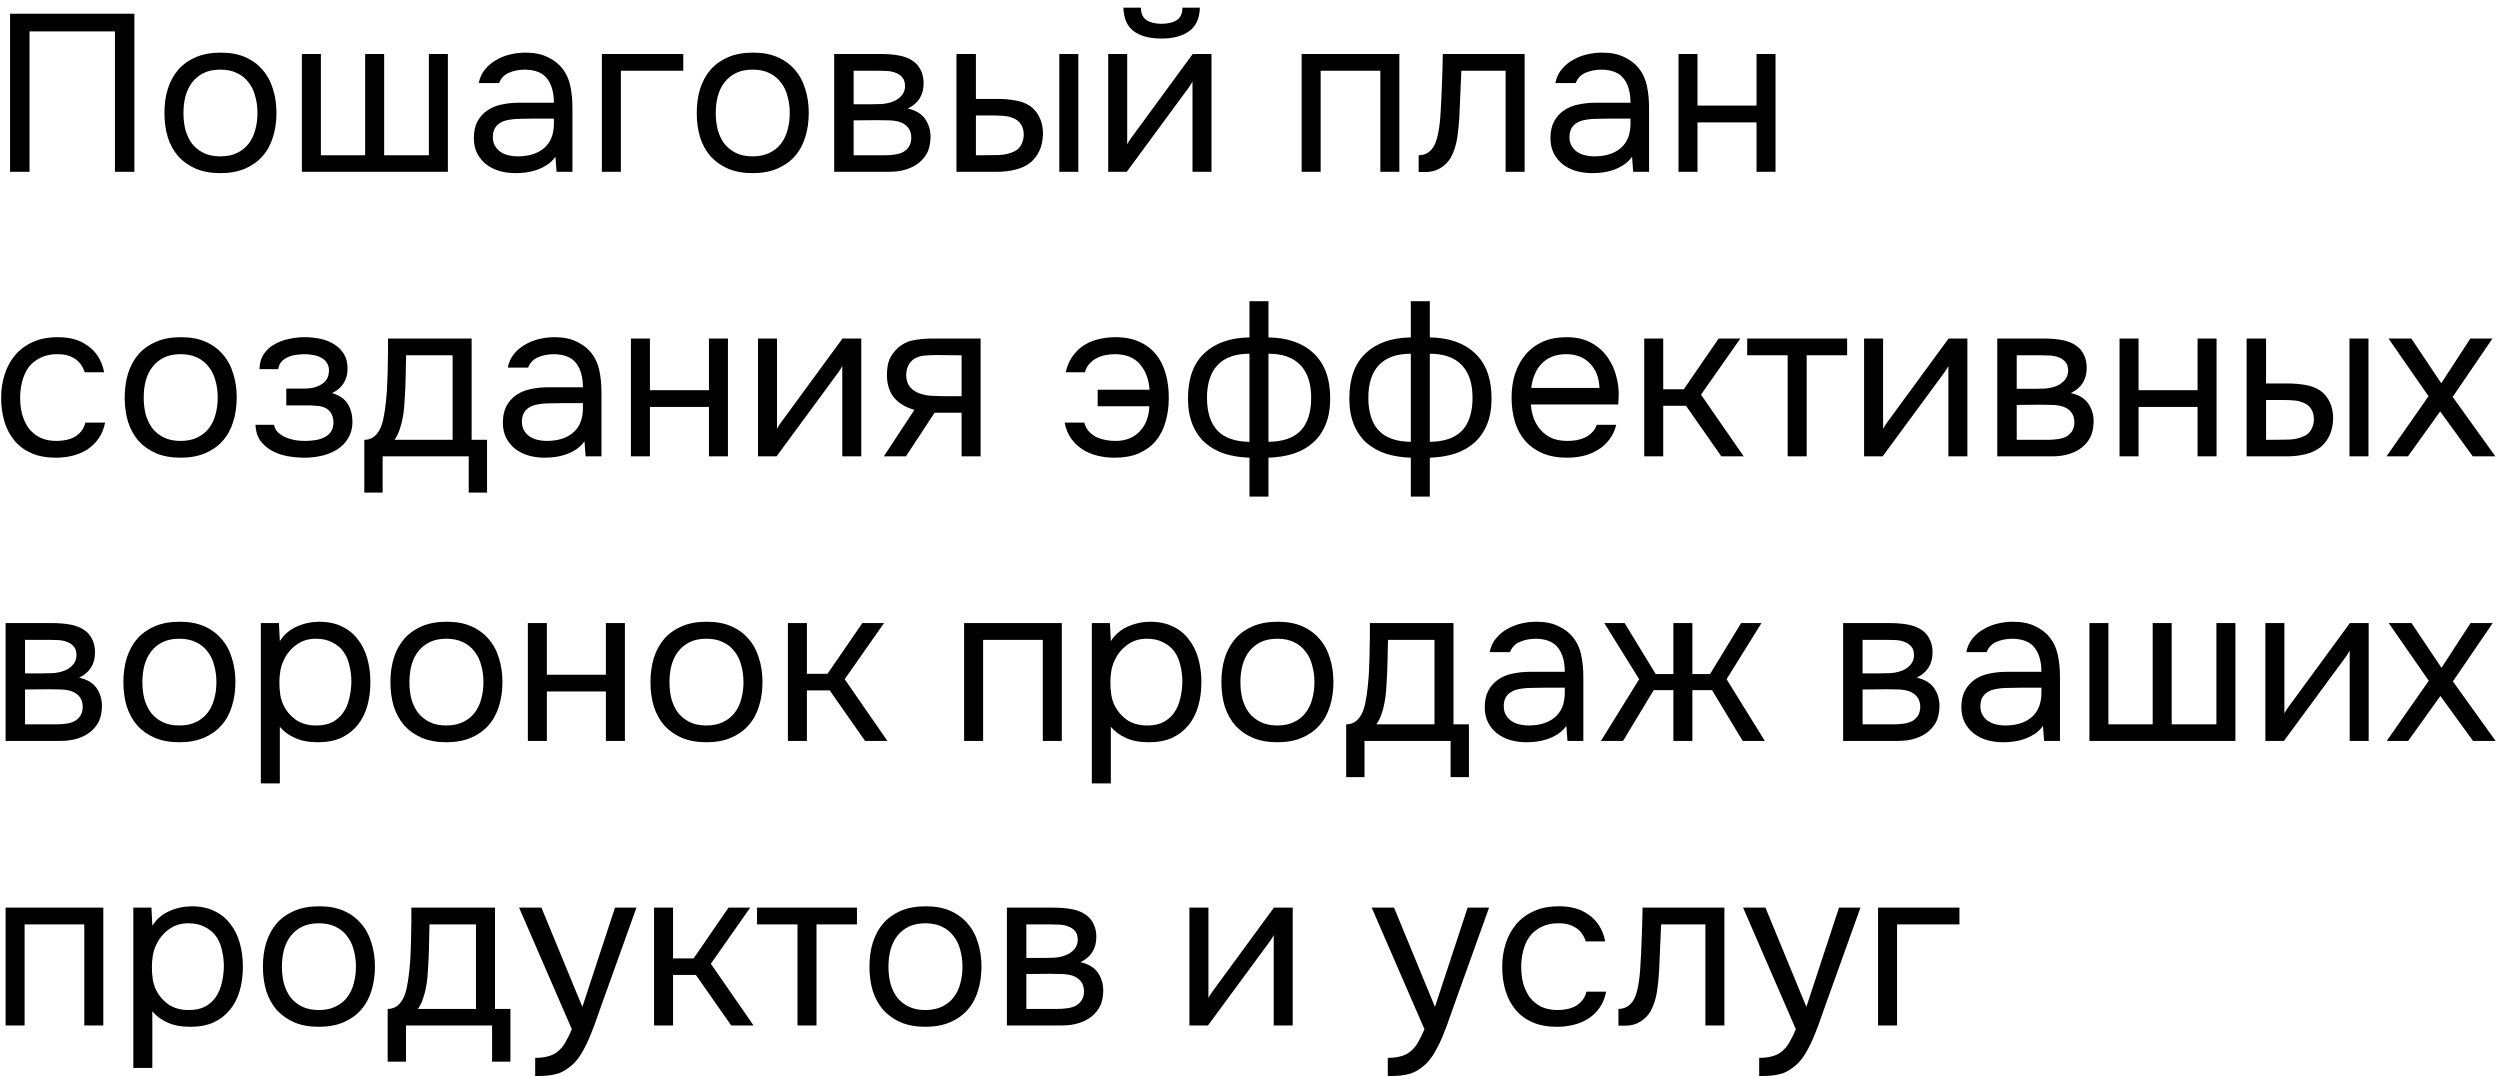 <?xml version="1.0" encoding="UTF-8"?> <svg xmlns="http://www.w3.org/2000/svg" width="246" height="106" viewBox="0 0 246 106" fill="none"><path d="M13.223 16.905H11.309V3.089H2.905V16.905H0.991V1.351H13.223V16.905ZM21.726 5.179C22.649 5.179 23.449 5.325 24.123 5.619C24.798 5.912 25.363 6.323 25.817 6.851C26.287 7.379 26.631 8.009 26.852 8.743C27.086 9.461 27.203 10.254 27.203 11.119C27.203 11.984 27.086 12.784 26.852 13.517C26.631 14.236 26.287 14.859 25.817 15.387C25.363 15.9 24.791 16.303 24.102 16.597C23.412 16.89 22.605 17.037 21.681 17.037C20.758 17.037 19.951 16.89 19.262 16.597C18.587 16.303 18.015 15.9 17.546 15.387C17.091 14.859 16.746 14.236 16.512 13.517C16.291 12.784 16.181 11.984 16.181 11.119C16.181 10.254 16.291 9.461 16.512 8.743C16.746 8.009 17.091 7.379 17.546 6.851C18.015 6.323 18.594 5.912 19.284 5.619C19.973 5.325 20.787 5.179 21.726 5.179ZM21.681 15.387C22.312 15.387 22.855 15.277 23.309 15.057C23.779 14.837 24.16 14.536 24.453 14.155C24.762 13.759 24.982 13.304 25.113 12.791C25.26 12.277 25.334 11.72 25.334 11.119C25.334 10.532 25.26 9.982 25.113 9.469C24.982 8.941 24.762 8.486 24.453 8.105C24.16 7.709 23.779 7.401 23.309 7.181C22.855 6.961 22.312 6.851 21.681 6.851C21.051 6.851 20.508 6.961 20.053 7.181C19.599 7.401 19.218 7.709 18.91 8.105C18.616 8.486 18.396 8.941 18.25 9.469C18.117 9.982 18.052 10.532 18.052 11.119C18.052 11.72 18.117 12.277 18.25 12.791C18.396 13.304 18.616 13.759 18.91 14.155C19.218 14.536 19.599 14.837 20.053 15.057C20.508 15.277 21.051 15.387 21.681 15.387ZM29.705 5.311H31.575V15.277H35.931V5.311H37.801V15.277H42.201V5.311H44.071V16.905H29.705V5.311ZM54.656 15.431C54.407 15.768 54.12 16.04 53.798 16.245C53.475 16.45 53.138 16.611 52.786 16.729C52.449 16.846 52.104 16.927 51.752 16.971C51.414 17.015 51.077 17.037 50.74 17.037C50.197 17.037 49.684 16.971 49.2 16.839C48.716 16.707 48.276 16.494 47.88 16.201C47.498 15.908 47.191 15.541 46.956 15.101C46.736 14.661 46.626 14.162 46.626 13.605C46.626 12.945 46.743 12.395 46.978 11.955C47.227 11.5 47.557 11.133 47.968 10.855C48.379 10.576 48.848 10.386 49.376 10.283C49.919 10.165 50.49 10.107 51.092 10.107H54.502C54.502 9.124 54.289 8.347 53.864 7.775C53.438 7.188 52.72 6.88 51.708 6.851C51.092 6.851 50.549 6.953 50.08 7.159C49.611 7.364 49.288 7.701 49.112 8.171H47.11C47.212 7.643 47.418 7.195 47.726 6.829C48.034 6.447 48.401 6.139 48.826 5.905C49.251 5.655 49.713 5.472 50.212 5.355C50.711 5.237 51.209 5.179 51.708 5.179C52.573 5.179 53.299 5.325 53.886 5.619C54.487 5.897 54.971 6.271 55.338 6.741C55.705 7.195 55.961 7.753 56.108 8.413C56.255 9.073 56.328 9.813 56.328 10.635V16.905H54.766L54.656 15.431ZM52.456 11.669C52.104 11.669 51.693 11.676 51.224 11.691C50.769 11.691 50.329 11.735 49.904 11.823C49.478 11.911 49.134 12.094 48.87 12.373C48.62 12.652 48.496 13.018 48.496 13.473C48.496 13.81 48.562 14.096 48.694 14.331C48.826 14.566 49.002 14.764 49.222 14.925C49.456 15.086 49.721 15.204 50.014 15.277C50.307 15.35 50.608 15.387 50.916 15.387C52.016 15.387 52.881 15.123 53.512 14.595C54.157 14.052 54.487 13.268 54.502 12.241V11.669H52.456ZM59.225 16.905V5.311H67.233V6.961H61.095V16.905H59.225ZM74.104 5.179C75.028 5.179 75.828 5.325 76.502 5.619C77.177 5.912 77.742 6.323 78.196 6.851C78.666 7.379 79.01 8.009 79.23 8.743C79.465 9.461 79.582 10.254 79.582 11.119C79.582 11.984 79.465 12.784 79.23 13.517C79.01 14.236 78.666 14.859 78.196 15.387C77.742 15.9 77.17 16.303 76.48 16.597C75.791 16.89 74.984 17.037 74.06 17.037C73.136 17.037 72.33 16.89 71.64 16.597C70.966 16.303 70.394 15.9 69.924 15.387C69.47 14.859 69.125 14.236 68.89 13.517C68.67 12.784 68.56 11.984 68.56 11.119C68.56 10.254 68.67 9.461 68.89 8.743C69.125 8.009 69.47 7.379 69.924 6.851C70.394 6.323 70.973 5.912 71.662 5.619C72.352 5.325 73.166 5.179 74.104 5.179ZM74.06 15.387C74.691 15.387 75.234 15.277 75.688 15.057C76.158 14.837 76.539 14.536 76.832 14.155C77.14 13.759 77.36 13.304 77.492 12.791C77.639 12.277 77.712 11.72 77.712 11.119C77.712 10.532 77.639 9.982 77.492 9.469C77.36 8.941 77.14 8.486 76.832 8.105C76.539 7.709 76.158 7.401 75.688 7.181C75.234 6.961 74.691 6.851 74.06 6.851C73.43 6.851 72.887 6.961 72.432 7.181C71.978 7.401 71.596 7.709 71.288 8.105C70.995 8.486 70.775 8.941 70.628 9.469C70.496 9.982 70.43 10.532 70.43 11.119C70.43 11.72 70.496 12.277 70.628 12.791C70.775 13.304 70.995 13.759 71.288 14.155C71.596 14.536 71.978 14.837 72.432 15.057C72.887 15.277 73.43 15.387 74.06 15.387ZM82.084 5.311H86.572C87.32 5.311 87.958 5.362 88.486 5.465C89.029 5.567 89.484 5.751 89.85 6.015C90.173 6.235 90.422 6.528 90.598 6.895C90.789 7.261 90.884 7.694 90.884 8.193C90.884 9.351 90.364 10.18 89.322 10.679C90.114 10.855 90.686 11.2 91.038 11.713C91.39 12.226 91.566 12.813 91.566 13.473C91.552 14.089 91.449 14.595 91.258 14.991C91.068 15.372 90.796 15.71 90.444 16.003C90.107 16.282 89.689 16.502 89.19 16.663C88.692 16.824 88.127 16.905 87.496 16.905H82.084V5.311ZM83.998 6.961V10.261H85.604C85.971 10.261 86.345 10.254 86.726 10.239C87.108 10.21 87.445 10.143 87.738 10.041C88.105 9.923 88.413 9.733 88.662 9.469C88.912 9.205 89.044 8.889 89.058 8.523C89.058 8.097 88.963 7.789 88.772 7.599C88.596 7.393 88.376 7.247 88.112 7.159C87.848 7.056 87.562 6.997 87.254 6.983C86.946 6.968 86.66 6.961 86.396 6.961H83.998ZM83.998 15.277H87.056C87.394 15.277 87.716 15.255 88.024 15.211C88.347 15.167 88.626 15.086 88.86 14.969C89.095 14.837 89.286 14.661 89.432 14.441C89.579 14.221 89.66 13.942 89.674 13.605C89.674 13.165 89.572 12.82 89.366 12.571C89.161 12.307 88.882 12.116 88.53 11.999C88.237 11.911 87.907 11.86 87.54 11.845C87.174 11.83 86.792 11.823 86.396 11.823L83.998 11.845V15.277ZM94.116 5.311H96.03V9.733H98.12C98.78 9.733 99.381 9.784 99.924 9.887C100.481 9.975 100.972 10.165 101.398 10.459C101.794 10.752 102.094 11.126 102.3 11.581C102.52 12.021 102.63 12.571 102.63 13.231C102.6 13.891 102.476 14.441 102.256 14.881C102.05 15.306 101.779 15.665 101.442 15.959C101.031 16.296 100.532 16.538 99.946 16.685C99.359 16.831 98.758 16.905 98.142 16.905H94.116V5.311ZM104.236 16.905V5.311H106.106V16.905H104.236ZM96.646 15.277C97.203 15.277 97.76 15.27 98.318 15.255C98.89 15.226 99.381 15.108 99.792 14.903C100.07 14.786 100.29 14.588 100.452 14.309C100.628 14.015 100.723 13.678 100.738 13.297C100.738 12.842 100.642 12.483 100.452 12.219C100.276 11.955 100.041 11.764 99.748 11.647C99.469 11.515 99.154 11.434 98.802 11.405C98.45 11.376 98.105 11.361 97.768 11.361H96.03V15.277H96.646ZM114.305 2.341C114.921 2.341 115.413 2.223 115.779 1.989C116.161 1.754 116.351 1.343 116.351 0.757H118.067C118.038 1.813 117.686 2.583 117.011 3.067C116.351 3.551 115.442 3.793 114.283 3.793C113.125 3.793 112.215 3.551 111.555 3.067C110.91 2.583 110.573 1.813 110.543 0.757H112.259C112.274 1.343 112.465 1.754 112.831 1.989C113.198 2.223 113.689 2.341 114.305 2.341ZM110.873 16.905H109.047V5.311H110.917V14.199C111.02 13.993 111.159 13.774 111.335 13.539C111.511 13.29 111.651 13.099 111.753 12.967L117.363 5.311H119.211V16.905H117.341V8.017C117.224 8.237 117.092 8.449 116.945 8.655C116.813 8.845 116.689 9.014 116.571 9.161L110.873 16.905ZM128.082 16.905V5.311H137.696V16.905H135.826V6.961H129.952V16.905H128.082ZM141.729 11.471C141.802 10.415 141.853 9.388 141.883 8.391C141.927 7.393 141.956 6.367 141.971 5.311H150.023V16.905H148.153V6.961H143.797L143.599 11.515C143.569 12.101 143.503 12.761 143.401 13.495C143.298 14.228 143.085 14.896 142.763 15.497C142.513 15.922 142.176 16.267 141.751 16.531C141.325 16.795 140.834 16.927 140.277 16.927H139.595V15.277C140.181 15.277 140.651 15.027 141.003 14.529C141.208 14.236 141.369 13.81 141.487 13.253C141.604 12.695 141.685 12.101 141.729 11.471ZM160.595 15.431C160.346 15.768 160.06 16.04 159.737 16.245C159.415 16.45 159.077 16.611 158.725 16.729C158.388 16.846 158.043 16.927 157.691 16.971C157.354 17.015 157.017 17.037 156.679 17.037C156.137 17.037 155.623 16.971 155.139 16.839C154.655 16.707 154.215 16.494 153.819 16.201C153.438 15.908 153.13 15.541 152.895 15.101C152.675 14.661 152.565 14.162 152.565 13.605C152.565 12.945 152.683 12.395 152.917 11.955C153.167 11.5 153.497 11.133 153.907 10.855C154.318 10.576 154.787 10.386 155.315 10.283C155.858 10.165 156.43 10.107 157.031 10.107H160.441C160.441 9.124 160.229 8.347 159.803 7.775C159.378 7.188 158.659 6.88 157.647 6.851C157.031 6.851 156.489 6.953 156.019 7.159C155.55 7.364 155.227 7.701 155.051 8.171H153.049C153.152 7.643 153.357 7.195 153.665 6.829C153.973 6.447 154.34 6.139 154.765 5.905C155.191 5.655 155.653 5.472 156.151 5.355C156.65 5.237 157.149 5.179 157.647 5.179C158.513 5.179 159.239 5.325 159.825 5.619C160.427 5.897 160.911 6.271 161.277 6.741C161.644 7.195 161.901 7.753 162.047 8.413C162.194 9.073 162.267 9.813 162.267 10.635V16.905H160.705L160.595 15.431ZM158.395 11.669C158.043 11.669 157.633 11.676 157.163 11.691C156.709 11.691 156.269 11.735 155.843 11.823C155.418 11.911 155.073 12.094 154.809 12.373C154.56 12.652 154.435 13.018 154.435 13.473C154.435 13.81 154.501 14.096 154.633 14.331C154.765 14.566 154.941 14.764 155.161 14.925C155.396 15.086 155.66 15.204 155.953 15.277C156.247 15.35 156.547 15.387 156.855 15.387C157.955 15.387 158.821 15.123 159.451 14.595C160.097 14.052 160.427 13.268 160.441 12.241V11.669H158.395ZM165.164 16.905V5.311H167.034V10.393H172.842V5.311H174.712V16.905H172.842V12.043H167.034V16.905H165.164ZM5.501 45.037C4.577 45.037 3.778 44.89 3.103 44.597C2.428 44.303 1.871 43.893 1.431 43.365C0.991 42.837 0.661 42.214 0.441 41.495C0.221 40.776 0.111 39.992 0.111 39.141C0.111 38.319 0.228 37.55 0.463 36.831C0.698 36.097 1.042 35.467 1.497 34.939C1.952 34.396 2.524 33.971 3.213 33.663C3.902 33.34 4.738 33.179 5.721 33.179C6.308 33.179 6.828 33.245 7.283 33.377C7.738 33.494 8.163 33.692 8.559 33.971C8.97 34.235 9.322 34.587 9.615 35.027C9.908 35.467 10.121 36.002 10.253 36.633H8.339C8.119 35.987 7.767 35.526 7.283 35.247C6.814 34.968 6.256 34.836 5.611 34.851C4.98 34.851 4.423 34.975 3.939 35.225C3.47 35.459 3.088 35.775 2.795 36.171C2.516 36.567 2.311 37.029 2.179 37.557C2.047 38.07 1.981 38.598 1.981 39.141C1.981 39.713 2.047 40.255 2.179 40.769C2.326 41.282 2.538 41.737 2.817 42.133C3.11 42.514 3.484 42.822 3.939 43.057C4.394 43.277 4.936 43.387 5.567 43.387C5.875 43.387 6.176 43.358 6.469 43.299C6.777 43.24 7.056 43.145 7.305 43.013C7.569 42.866 7.796 42.675 7.987 42.441C8.178 42.206 8.317 41.92 8.405 41.583H10.341C10.224 42.184 10.011 42.705 9.703 43.145C9.41 43.57 9.043 43.929 8.603 44.223C8.163 44.502 7.679 44.707 7.151 44.839C6.623 44.971 6.073 45.037 5.501 45.037ZM17.815 33.179C18.739 33.179 19.539 33.325 20.213 33.619C20.888 33.912 21.453 34.323 21.907 34.851C22.377 35.379 22.721 36.01 22.941 36.743C23.176 37.462 23.293 38.254 23.293 39.119C23.293 39.984 23.176 40.783 22.941 41.517C22.721 42.236 22.377 42.859 21.907 43.387C21.453 43.9 20.881 44.303 20.191 44.597C19.502 44.89 18.695 45.037 17.771 45.037C16.847 45.037 16.041 44.89 15.351 44.597C14.677 44.303 14.105 43.9 13.635 43.387C13.181 42.859 12.836 42.236 12.601 41.517C12.381 40.783 12.271 39.984 12.271 39.119C12.271 38.254 12.381 37.462 12.601 36.743C12.836 36.01 13.181 35.379 13.635 34.851C14.105 34.323 14.684 33.912 15.373 33.619C16.063 33.325 16.877 33.179 17.815 33.179ZM17.771 43.387C18.402 43.387 18.945 43.277 19.399 43.057C19.869 42.837 20.25 42.536 20.543 42.155C20.851 41.759 21.071 41.304 21.203 40.791C21.35 40.278 21.423 39.72 21.423 39.119C21.423 38.532 21.35 37.982 21.203 37.469C21.071 36.941 20.851 36.486 20.543 36.105C20.25 35.709 19.869 35.401 19.399 35.181C18.945 34.961 18.402 34.851 17.771 34.851C17.141 34.851 16.598 34.961 16.143 35.181C15.689 35.401 15.307 35.709 14.999 36.105C14.706 36.486 14.486 36.941 14.339 37.469C14.207 37.982 14.141 38.532 14.141 39.119C14.141 39.72 14.207 40.278 14.339 40.791C14.486 41.304 14.706 41.759 14.999 42.155C15.307 42.536 15.689 42.837 16.143 43.057C16.598 43.277 17.141 43.387 17.771 43.387ZM32.681 38.679C33.429 38.913 33.95 39.28 34.243 39.779C34.537 40.278 34.683 40.871 34.683 41.561C34.669 42.177 34.522 42.705 34.243 43.145C33.979 43.585 33.627 43.944 33.187 44.223C32.747 44.502 32.249 44.707 31.691 44.839C31.134 44.971 30.562 45.037 29.975 45.037C29.418 45.037 28.853 44.986 28.281 44.883C27.724 44.78 27.218 44.604 26.763 44.355C26.309 44.105 25.927 43.776 25.619 43.365C25.326 42.954 25.165 42.434 25.135 41.803H26.961C27.02 42.111 27.159 42.367 27.379 42.573C27.599 42.764 27.856 42.925 28.149 43.057C28.457 43.174 28.773 43.262 29.095 43.321C29.433 43.365 29.733 43.387 29.997 43.387C30.305 43.387 30.621 43.365 30.943 43.321C31.281 43.277 31.589 43.189 31.867 43.057C32.146 42.925 32.373 42.742 32.549 42.507C32.725 42.258 32.813 41.942 32.813 41.561C32.813 41.253 32.747 40.974 32.615 40.725C32.483 40.461 32.278 40.263 31.999 40.131C31.75 40.014 31.464 39.947 31.141 39.933C30.819 39.904 30.518 39.889 30.239 39.889H28.171V38.239H29.865C30.144 38.239 30.43 38.217 30.723 38.173C31.017 38.114 31.281 38.019 31.515 37.887C31.765 37.755 31.963 37.586 32.109 37.381C32.271 37.161 32.359 36.853 32.373 36.457C32.373 36.149 32.3 35.892 32.153 35.687C32.021 35.481 31.838 35.32 31.603 35.203C31.383 35.071 31.127 34.983 30.833 34.939C30.555 34.88 30.276 34.851 29.997 34.851C29.733 34.851 29.455 34.873 29.161 34.917C28.868 34.946 28.597 35.02 28.347 35.137C28.098 35.239 27.885 35.386 27.709 35.577C27.533 35.767 27.423 36.017 27.379 36.325H25.531C25.546 35.738 25.685 35.247 25.949 34.851C26.228 34.44 26.58 34.117 27.005 33.883C27.431 33.633 27.9 33.458 28.413 33.355C28.941 33.237 29.462 33.179 29.975 33.179C30.489 33.179 30.995 33.23 31.493 33.333C32.007 33.435 32.461 33.611 32.857 33.861C33.253 34.096 33.576 34.411 33.825 34.807C34.075 35.203 34.199 35.694 34.199 36.281C34.199 36.809 34.075 37.278 33.825 37.689C33.576 38.099 33.195 38.429 32.681 38.679ZM38.158 35.863C38.173 35.438 38.18 35.012 38.18 34.587C38.18 34.161 38.18 33.736 38.18 33.311H46.408V43.277H47.926V48.469H46.122V44.905H37.652V48.469H35.848V43.277C36.435 43.277 36.897 43.013 37.234 42.485C37.44 42.191 37.601 41.773 37.718 41.231C37.836 40.673 37.924 40.087 37.982 39.471C38.056 38.796 38.1 38.129 38.114 37.469C38.144 36.794 38.158 36.259 38.158 35.863ZM44.538 34.961H39.962C39.948 35.577 39.933 36.266 39.918 37.029C39.904 37.791 39.874 38.503 39.83 39.163C39.816 39.456 39.794 39.779 39.764 40.131C39.735 40.468 39.684 40.82 39.61 41.187C39.552 41.539 39.456 41.898 39.324 42.265C39.207 42.632 39.038 42.969 38.818 43.277H44.538V34.961ZM57.513 43.431C57.264 43.768 56.978 44.039 56.655 44.245C56.333 44.45 55.995 44.611 55.643 44.729C55.306 44.846 54.961 44.927 54.609 44.971C54.272 45.015 53.935 45.037 53.597 45.037C53.055 45.037 52.541 44.971 52.057 44.839C51.573 44.707 51.133 44.494 50.737 44.201C50.356 43.907 50.048 43.541 49.813 43.101C49.593 42.661 49.483 42.162 49.483 41.605C49.483 40.945 49.601 40.395 49.835 39.955C50.085 39.5 50.415 39.133 50.825 38.855C51.236 38.576 51.705 38.386 52.233 38.283C52.776 38.166 53.348 38.107 53.949 38.107H57.359C57.359 37.124 57.147 36.347 56.721 35.775C56.296 35.188 55.577 34.88 54.565 34.851C53.949 34.851 53.407 34.953 52.937 35.159C52.468 35.364 52.145 35.702 51.969 36.171H49.967C50.07 35.643 50.275 35.196 50.583 34.829C50.891 34.447 51.258 34.139 51.683 33.905C52.109 33.656 52.571 33.472 53.069 33.355C53.568 33.237 54.067 33.179 54.565 33.179C55.431 33.179 56.157 33.325 56.743 33.619C57.345 33.898 57.829 34.272 58.195 34.741C58.562 35.196 58.819 35.753 58.965 36.413C59.112 37.073 59.185 37.813 59.185 38.635V44.905H57.623L57.513 43.431ZM55.313 39.669C54.961 39.669 54.551 39.676 54.081 39.691C53.627 39.691 53.187 39.735 52.761 39.823C52.336 39.911 51.991 40.094 51.727 40.373C51.478 40.651 51.353 41.018 51.353 41.473C51.353 41.81 51.419 42.096 51.551 42.331C51.683 42.566 51.859 42.764 52.079 42.925C52.314 43.086 52.578 43.203 52.871 43.277C53.165 43.35 53.465 43.387 53.773 43.387C54.873 43.387 55.739 43.123 56.369 42.595C57.015 42.052 57.345 41.267 57.359 40.241V39.669H55.313ZM62.082 44.905V33.311H63.952V38.393H69.76V33.311H71.63V44.905H69.76V40.043H63.952V44.905H62.082ZM76.412 44.905H74.586V33.311H76.456V42.199C76.559 41.993 76.698 41.773 76.874 41.539C77.05 41.289 77.19 41.099 77.292 40.967L82.902 33.311H84.75V44.905H82.88V36.017C82.763 36.237 82.631 36.45 82.484 36.655C82.352 36.846 82.228 37.014 82.11 37.161L76.412 44.905ZM96.492 44.905H94.622V40.615H91.96L89.144 44.905H86.966L89.98 40.329C89.144 40.094 88.491 39.713 88.022 39.185C87.552 38.642 87.303 37.923 87.274 37.029C87.259 36.252 87.376 35.628 87.626 35.159C87.89 34.675 88.234 34.286 88.66 33.993C89.07 33.7 89.547 33.516 90.09 33.443C90.632 33.355 91.212 33.311 91.828 33.311H96.492V44.905ZM94.622 34.961L92.136 34.939C91.769 34.939 91.395 34.953 91.014 34.983C90.647 35.012 90.317 35.108 90.024 35.269C89.774 35.416 89.569 35.628 89.408 35.907C89.261 36.171 89.18 36.516 89.166 36.941C89.18 37.337 89.276 37.674 89.452 37.953C89.628 38.217 89.877 38.429 90.2 38.591C90.625 38.796 91.094 38.913 91.608 38.943C92.136 38.972 92.678 38.987 93.236 38.987H94.622V34.961ZM113.117 38.349C113.044 37.322 112.729 36.486 112.171 35.841C111.629 35.196 110.822 34.865 109.751 34.851C109.429 34.851 109.106 34.88 108.783 34.939C108.475 34.998 108.182 35.1 107.903 35.247C107.639 35.379 107.405 35.562 107.199 35.797C106.994 36.017 106.847 36.295 106.759 36.633H104.867C104.985 36.105 105.168 35.643 105.417 35.247C105.667 34.851 105.967 34.506 106.319 34.213C106.818 33.831 107.353 33.568 107.925 33.421C108.512 33.26 109.113 33.179 109.729 33.179C110.683 33.179 111.482 33.333 112.127 33.641C112.787 33.934 113.33 34.345 113.755 34.873C114.181 35.401 114.496 36.032 114.701 36.765C114.907 37.483 115.009 38.268 115.009 39.119C115.009 39.999 114.899 40.806 114.679 41.539C114.474 42.258 114.151 42.881 113.711 43.409C113.271 43.922 112.714 44.325 112.039 44.619C111.379 44.898 110.587 45.037 109.663 45.037C109.091 45.037 108.534 44.971 107.991 44.839C107.449 44.707 106.957 44.502 106.517 44.223C106.077 43.929 105.703 43.57 105.395 43.145C105.087 42.705 104.875 42.184 104.757 41.583H106.693C106.781 41.92 106.928 42.206 107.133 42.441C107.353 42.675 107.603 42.866 107.881 43.013C108.175 43.145 108.483 43.24 108.805 43.299C109.128 43.358 109.443 43.387 109.751 43.387C110.294 43.387 110.771 43.299 111.181 43.123C111.607 42.932 111.951 42.683 112.215 42.375C112.494 42.067 112.707 41.708 112.853 41.297C113 40.886 113.081 40.446 113.095 39.977H108.013V38.349H113.117ZM122.948 29.637H124.818V33.201C126.71 33.23 128.191 33.751 129.262 34.763C130.347 35.775 130.89 37.256 130.89 39.207C130.89 40.19 130.743 41.04 130.45 41.759C130.157 42.477 129.739 43.079 129.196 43.563C128.668 44.032 128.03 44.392 127.282 44.641C126.534 44.876 125.713 45.008 124.818 45.037V48.865H122.948V45.037C122.053 45.008 121.232 44.876 120.484 44.641C119.751 44.392 119.113 44.032 118.57 43.563C118.042 43.079 117.631 42.477 117.338 41.759C117.045 41.04 116.898 40.19 116.898 39.207C116.898 37.242 117.433 35.76 118.504 34.763C119.575 33.751 121.056 33.23 122.948 33.201V29.637ZM124.818 43.475C126.241 43.46 127.297 43.093 127.986 42.375C128.675 41.642 129.02 40.563 129.02 39.141C129.02 37.718 128.661 36.64 127.942 35.907C127.238 35.173 126.197 34.807 124.818 34.807V43.475ZM122.948 34.807C121.569 34.807 120.528 35.173 119.824 35.907C119.12 36.64 118.768 37.718 118.768 39.141C118.768 40.563 119.113 41.642 119.802 42.375C120.491 43.093 121.54 43.46 122.948 43.475V34.807ZM138.825 29.637H140.695V33.201C142.587 33.23 144.068 33.751 145.139 34.763C146.224 35.775 146.767 37.256 146.767 39.207C146.767 40.19 146.62 41.04 146.327 41.759C146.034 42.477 145.616 43.079 145.073 43.563C144.545 44.032 143.907 44.392 143.159 44.641C142.411 44.876 141.59 45.008 140.695 45.037V48.865H138.825V45.037C137.93 45.008 137.109 44.876 136.361 44.641C135.628 44.392 134.99 44.032 134.447 43.563C133.919 43.079 133.508 42.477 133.215 41.759C132.922 41.04 132.775 40.19 132.775 39.207C132.775 37.242 133.31 35.76 134.381 34.763C135.452 33.751 136.933 33.23 138.825 33.201V29.637ZM140.695 43.475C142.118 43.46 143.174 43.093 143.863 42.375C144.552 41.642 144.897 40.563 144.897 39.141C144.897 37.718 144.538 36.64 143.819 35.907C143.115 35.173 142.074 34.807 140.695 34.807V43.475ZM138.825 34.807C137.446 34.807 136.405 35.173 135.701 35.907C134.997 36.64 134.645 37.718 134.645 39.141C134.645 40.563 134.99 41.642 135.679 42.375C136.368 43.093 137.417 43.46 138.825 43.475V34.807ZM150.632 39.801C150.676 40.314 150.779 40.791 150.94 41.231C151.116 41.656 151.351 42.03 151.644 42.353C151.937 42.675 152.297 42.932 152.722 43.123C153.162 43.299 153.668 43.387 154.24 43.387C154.519 43.387 154.805 43.365 155.098 43.321C155.406 43.262 155.692 43.174 155.956 43.057C156.22 42.925 156.455 42.756 156.66 42.551C156.865 42.346 157.019 42.096 157.122 41.803H159.036C158.904 42.36 158.677 42.844 158.354 43.255C158.046 43.666 157.672 44.003 157.232 44.267C156.807 44.531 156.33 44.729 155.802 44.861C155.274 44.978 154.739 45.037 154.196 45.037C153.272 45.037 152.465 44.89 151.776 44.597C151.101 44.303 150.537 43.9 150.082 43.387C149.627 42.859 149.29 42.236 149.07 41.517C148.85 40.783 148.74 39.984 148.74 39.119C148.74 38.254 148.857 37.462 149.092 36.743C149.341 36.01 149.693 35.379 150.148 34.851C150.603 34.323 151.16 33.912 151.82 33.619C152.48 33.325 153.265 33.179 154.174 33.179C155.098 33.179 155.897 33.362 156.572 33.729C157.247 34.096 157.789 34.58 158.2 35.181C158.611 35.767 158.897 36.406 159.058 37.095C159.234 37.784 159.307 38.422 159.278 39.009C159.278 39.141 159.271 39.273 159.256 39.405C159.256 39.537 159.249 39.669 159.234 39.801H150.632ZM157.386 38.173C157.357 37.19 157.049 36.391 156.462 35.775C155.875 35.159 155.091 34.851 154.108 34.851C153.565 34.851 153.089 34.939 152.678 35.115C152.267 35.291 151.923 35.533 151.644 35.841C151.365 36.149 151.145 36.508 150.984 36.919C150.823 37.315 150.72 37.733 150.676 38.173H157.386ZM161.791 44.905V33.311H163.661V38.305H165.685L169.117 33.311H171.251L167.379 38.833L171.581 44.905H169.381L165.905 39.933H163.661V44.905H161.791ZM181.758 33.311V34.961H177.776V44.905H175.906V34.961H171.924V33.311H181.758ZM185.252 44.905H183.426V33.311H185.296V42.199C185.399 41.993 185.538 41.773 185.714 41.539C185.89 41.289 186.029 41.099 186.132 40.967L191.742 33.311H193.59V44.905H191.72V36.017C191.603 36.237 191.471 36.45 191.324 36.655C191.192 36.846 191.067 37.014 190.95 37.161L185.252 44.905ZM196.532 33.311H201.02C201.768 33.311 202.406 33.362 202.934 33.465C203.476 33.568 203.931 33.751 204.298 34.015C204.62 34.235 204.87 34.528 205.046 34.895C205.236 35.261 205.332 35.694 205.332 36.193C205.332 37.352 204.811 38.18 203.77 38.679C204.562 38.855 205.134 39.2 205.486 39.713C205.838 40.226 206.014 40.813 206.014 41.473C205.999 42.089 205.896 42.595 205.706 42.991C205.515 43.372 205.244 43.709 204.892 44.003C204.554 44.282 204.136 44.502 203.638 44.663C203.139 44.824 202.574 44.905 201.944 44.905H196.532V33.311ZM198.446 34.961V38.261H200.052C200.418 38.261 200.792 38.254 201.174 38.239C201.555 38.209 201.892 38.144 202.186 38.041C202.552 37.923 202.86 37.733 203.11 37.469C203.359 37.205 203.491 36.889 203.506 36.523C203.506 36.097 203.41 35.789 203.22 35.599C203.044 35.394 202.824 35.247 202.56 35.159C202.296 35.056 202.01 34.998 201.702 34.983C201.394 34.968 201.108 34.961 200.844 34.961H198.446ZM198.446 43.277H201.504C201.841 43.277 202.164 43.255 202.472 43.211C202.794 43.167 203.073 43.086 203.308 42.969C203.542 42.837 203.733 42.661 203.88 42.441C204.026 42.221 204.107 41.942 204.122 41.605C204.122 41.165 204.019 40.82 203.814 40.571C203.608 40.307 203.33 40.116 202.978 39.999C202.684 39.911 202.354 39.859 201.988 39.845C201.621 39.83 201.24 39.823 200.844 39.823L198.446 39.845V43.277ZM208.563 44.905V33.311H210.433V38.393H216.241V33.311H218.111V44.905H216.241V40.043H210.433V44.905H208.563ZM221.067 33.311H222.981V37.733H225.071C225.731 37.733 226.332 37.784 226.875 37.887C227.432 37.975 227.923 38.166 228.349 38.459C228.745 38.752 229.045 39.126 229.251 39.581C229.471 40.021 229.581 40.571 229.581 41.231C229.551 41.891 229.427 42.441 229.207 42.881C229.001 43.306 228.73 43.666 228.393 43.959C227.982 44.296 227.483 44.538 226.897 44.685C226.31 44.831 225.709 44.905 225.093 44.905H221.067V33.311ZM231.187 44.905V33.311H233.057V44.905H231.187ZM223.597 43.277C224.154 43.277 224.711 43.27 225.269 43.255C225.841 43.225 226.332 43.108 226.743 42.903C227.021 42.785 227.241 42.587 227.403 42.309C227.579 42.016 227.674 41.678 227.689 41.297C227.689 40.842 227.593 40.483 227.403 40.219C227.227 39.955 226.992 39.764 226.699 39.647C226.42 39.515 226.105 39.434 225.753 39.405C225.401 39.376 225.056 39.361 224.719 39.361H222.981V43.277H223.597ZM240.112 40.483L236.944 44.905H234.832L238.968 38.987L235.03 33.311H237.274L240.222 37.711L243.082 33.311H245.26L241.344 39.053L245.546 44.905H243.324L240.112 40.483ZM0.551 61.311H5.039C5.787 61.311 6.425 61.362 6.953 61.465C7.496 61.568 7.95 61.751 8.317 62.015C8.64 62.235 8.889 62.528 9.065 62.895C9.256 63.261 9.351 63.694 9.351 64.193C9.351 65.352 8.83 66.18 7.789 66.679C8.581 66.855 9.153 67.2 9.505 67.713C9.857 68.226 10.033 68.813 10.033 69.473C10.018 70.089 9.916 70.595 9.725 70.991C9.534 71.372 9.263 71.71 8.911 72.003C8.574 72.281 8.156 72.501 7.657 72.663C7.158 72.824 6.594 72.905 5.963 72.905H0.551V61.311ZM2.465 62.961V66.261H4.071C4.438 66.261 4.812 66.254 5.193 66.239C5.574 66.21 5.912 66.144 6.205 66.041C6.572 65.924 6.88 65.733 7.129 65.469C7.378 65.205 7.51 64.889 7.525 64.523C7.525 64.097 7.43 63.789 7.239 63.599C7.063 63.394 6.843 63.247 6.579 63.159C6.315 63.056 6.029 62.998 5.721 62.983C5.413 62.968 5.127 62.961 4.863 62.961H2.465ZM2.465 71.277H5.523C5.86 71.277 6.183 71.255 6.491 71.211C6.814 71.167 7.092 71.086 7.327 70.969C7.562 70.837 7.752 70.661 7.899 70.441C8.046 70.221 8.126 69.942 8.141 69.605C8.141 69.165 8.038 68.82 7.833 68.571C7.628 68.307 7.349 68.116 6.997 67.999C6.704 67.911 6.374 67.859 6.007 67.845C5.64 67.83 5.259 67.823 4.863 67.823L2.465 67.845V71.277ZM17.686 61.179C18.61 61.179 19.41 61.325 20.084 61.619C20.759 61.912 21.324 62.323 21.778 62.851C22.248 63.379 22.592 64.01 22.812 64.743C23.047 65.462 23.164 66.254 23.164 67.119C23.164 67.984 23.047 68.784 22.812 69.517C22.592 70.236 22.248 70.859 21.778 71.387C21.324 71.9 20.752 72.303 20.062 72.597C19.373 72.89 18.566 73.037 17.642 73.037C16.718 73.037 15.912 72.89 15.222 72.597C14.548 72.303 13.976 71.9 13.506 71.387C13.052 70.859 12.707 70.236 12.472 69.517C12.252 68.784 12.142 67.984 12.142 67.119C12.142 66.254 12.252 65.462 12.472 64.743C12.707 64.01 13.052 63.379 13.506 62.851C13.976 62.323 14.555 61.912 15.244 61.619C15.934 61.325 16.748 61.179 17.686 61.179ZM17.642 71.387C18.273 71.387 18.816 71.277 19.27 71.057C19.74 70.837 20.121 70.536 20.414 70.155C20.722 69.759 20.942 69.304 21.074 68.791C21.221 68.278 21.294 67.72 21.294 67.119C21.294 66.532 21.221 65.982 21.074 65.469C20.942 64.941 20.722 64.486 20.414 64.105C20.121 63.709 19.74 63.401 19.27 63.181C18.816 62.961 18.273 62.851 17.642 62.851C17.012 62.851 16.469 62.961 16.014 63.181C15.56 63.401 15.178 63.709 14.87 64.105C14.577 64.486 14.357 64.941 14.21 65.469C14.078 65.982 14.012 66.532 14.012 67.119C14.012 67.72 14.078 68.278 14.21 68.791C14.357 69.304 14.577 69.759 14.87 70.155C15.178 70.536 15.56 70.837 16.014 71.057C16.469 71.277 17.012 71.387 17.642 71.387ZM27.536 77.085H25.666V61.311H27.448L27.536 63.093C27.932 62.462 28.468 61.993 29.142 61.685C29.832 61.362 30.572 61.194 31.364 61.179C32.259 61.179 33.014 61.333 33.63 61.641C34.261 61.934 34.782 62.352 35.192 62.895C35.618 63.423 35.933 64.053 36.138 64.787C36.344 65.505 36.446 66.283 36.446 67.119C36.446 67.969 36.344 68.754 36.138 69.473C35.933 70.192 35.618 70.815 35.192 71.343C34.767 71.871 34.232 72.289 33.586 72.597C32.941 72.89 32.171 73.037 31.276 73.037C30.396 73.037 29.648 72.897 29.032 72.619C28.416 72.34 27.918 71.974 27.536 71.519V77.085ZM31.122 71.387C31.753 71.387 32.281 71.277 32.706 71.057C33.146 70.822 33.498 70.514 33.762 70.133C34.041 69.737 34.239 69.282 34.356 68.769C34.488 68.255 34.562 67.706 34.576 67.119C34.576 66.532 34.51 65.982 34.378 65.469C34.261 64.941 34.063 64.486 33.784 64.105C33.506 63.724 33.139 63.423 32.684 63.203C32.244 62.968 31.709 62.851 31.078 62.851C30.33 62.851 29.685 63.056 29.142 63.467C28.6 63.863 28.189 64.369 27.91 64.985C27.749 65.322 27.639 65.674 27.58 66.041C27.522 66.393 27.492 66.76 27.492 67.141C27.492 67.581 27.522 67.992 27.58 68.373C27.639 68.74 27.749 69.091 27.91 69.429C28.189 69.986 28.592 70.456 29.12 70.837C29.663 71.204 30.33 71.387 31.122 71.387ZM43.962 61.179C44.886 61.179 45.685 61.325 46.36 61.619C47.035 61.912 47.599 62.323 48.054 62.851C48.523 63.379 48.868 64.01 49.088 64.743C49.322 65.462 49.44 66.254 49.44 67.119C49.44 67.984 49.322 68.784 49.088 69.517C48.868 70.236 48.523 70.859 48.054 71.387C47.599 71.9 47.027 72.303 46.338 72.597C45.648 72.89 44.842 73.037 43.918 73.037C42.994 73.037 42.187 72.89 41.498 72.597C40.823 72.303 40.251 71.9 39.782 71.387C39.327 70.859 38.983 70.236 38.748 69.517C38.528 68.784 38.418 67.984 38.418 67.119C38.418 66.254 38.528 65.462 38.748 64.743C38.983 64.01 39.327 63.379 39.782 62.851C40.251 62.323 40.831 61.912 41.52 61.619C42.209 61.325 43.023 61.179 43.962 61.179ZM43.918 71.387C44.548 71.387 45.091 71.277 45.546 71.057C46.015 70.837 46.397 70.536 46.69 70.155C46.998 69.759 47.218 69.304 47.35 68.791C47.496 68.278 47.57 67.72 47.57 67.119C47.57 66.532 47.496 65.982 47.35 65.469C47.218 64.941 46.998 64.486 46.69 64.105C46.397 63.709 46.015 63.401 45.546 63.181C45.091 62.961 44.548 62.851 43.918 62.851C43.287 62.851 42.745 62.961 42.29 63.181C41.835 63.401 41.454 63.709 41.146 64.105C40.852 64.486 40.633 64.941 40.486 65.469C40.354 65.982 40.288 66.532 40.288 67.119C40.288 67.72 40.354 68.278 40.486 68.791C40.633 69.304 40.852 69.759 41.146 70.155C41.454 70.536 41.835 70.837 42.29 71.057C42.745 71.277 43.287 71.387 43.918 71.387ZM51.942 72.905V61.311H53.812V66.393H59.62V61.311H61.49V72.905H59.62V68.043H53.812V72.905H51.942ZM69.55 61.179C70.474 61.179 71.273 61.325 71.948 61.619C72.622 61.912 73.187 62.323 73.642 62.851C74.111 63.379 74.456 64.01 74.676 64.743C74.91 65.462 75.028 66.254 75.028 67.119C75.028 67.984 74.91 68.784 74.676 69.517C74.456 70.236 74.111 70.859 73.642 71.387C73.187 71.9 72.615 72.303 71.926 72.597C71.236 72.89 70.43 73.037 69.506 73.037C68.582 73.037 67.775 72.89 67.086 72.597C66.411 72.303 65.839 71.9 65.37 71.387C64.915 70.859 64.57 70.236 64.336 69.517C64.116 68.784 64.006 67.984 64.006 67.119C64.006 66.254 64.116 65.462 64.336 64.743C64.57 64.01 64.915 63.379 65.37 62.851C65.839 62.323 66.418 61.912 67.108 61.619C67.797 61.325 68.611 61.179 69.55 61.179ZM69.506 71.387C70.136 71.387 70.679 71.277 71.134 71.057C71.603 70.837 71.984 70.536 72.278 70.155C72.586 69.759 72.806 69.304 72.938 68.791C73.084 68.278 73.158 67.72 73.158 67.119C73.158 66.532 73.084 65.982 72.938 65.469C72.806 64.941 72.586 64.486 72.278 64.105C71.984 63.709 71.603 63.401 71.134 63.181C70.679 62.961 70.136 62.851 69.506 62.851C68.875 62.851 68.332 62.961 67.878 63.181C67.423 63.401 67.042 63.709 66.734 64.105C66.44 64.486 66.22 64.941 66.074 65.469C65.942 65.982 65.876 66.532 65.876 67.119C65.876 67.72 65.942 68.278 66.074 68.791C66.22 69.304 66.44 69.759 66.734 70.155C67.042 70.536 67.423 70.837 67.878 71.057C68.332 71.277 68.875 71.387 69.506 71.387ZM77.53 72.905V61.311H79.4V66.305H81.424L84.856 61.311H86.99L83.118 66.833L87.32 72.905H85.12L81.644 67.933H79.4V72.905H77.53ZM94.868 72.905V61.311H104.482V72.905H102.612V62.961H96.738V72.905H94.868ZM109.306 77.085H107.436V61.311H109.218L109.306 63.093C109.702 62.462 110.237 61.993 110.912 61.685C111.601 61.362 112.342 61.194 113.134 61.179C114.029 61.179 114.784 61.333 115.4 61.641C116.031 61.934 116.551 62.352 116.962 62.895C117.387 63.423 117.703 64.053 117.908 64.787C118.113 65.505 118.216 66.283 118.216 67.119C118.216 67.969 118.113 68.754 117.908 69.473C117.703 70.192 117.387 70.815 116.962 71.343C116.537 71.871 116.001 72.289 115.356 72.597C114.711 72.89 113.941 73.037 113.046 73.037C112.166 73.037 111.418 72.897 110.802 72.619C110.186 72.34 109.687 71.974 109.306 71.519V77.085ZM112.892 71.387C113.523 71.387 114.051 71.277 114.476 71.057C114.916 70.822 115.268 70.514 115.532 70.133C115.811 69.737 116.009 69.282 116.126 68.769C116.258 68.255 116.331 67.706 116.346 67.119C116.346 66.532 116.28 65.982 116.148 65.469C116.031 64.941 115.833 64.486 115.554 64.105C115.275 63.724 114.909 63.423 114.454 63.203C114.014 62.968 113.479 62.851 112.848 62.851C112.1 62.851 111.455 63.056 110.912 63.467C110.369 63.863 109.959 64.369 109.68 64.985C109.519 65.322 109.409 65.674 109.35 66.041C109.291 66.393 109.262 66.76 109.262 67.141C109.262 67.581 109.291 67.992 109.35 68.373C109.409 68.74 109.519 69.091 109.68 69.429C109.959 69.986 110.362 70.456 110.89 70.837C111.433 71.204 112.1 71.387 112.892 71.387ZM125.731 61.179C126.655 61.179 127.455 61.325 128.129 61.619C128.804 61.912 129.369 62.323 129.823 62.851C130.293 63.379 130.637 64.01 130.857 64.743C131.092 65.462 131.209 66.254 131.209 67.119C131.209 67.984 131.092 68.784 130.857 69.517C130.637 70.236 130.293 70.859 129.823 71.387C129.369 71.9 128.797 72.303 128.107 72.597C127.418 72.89 126.611 73.037 125.687 73.037C124.763 73.037 123.957 72.89 123.267 72.597C122.593 72.303 122.021 71.9 121.551 71.387C121.097 70.859 120.752 70.236 120.517 69.517C120.297 68.784 120.187 67.984 120.187 67.119C120.187 66.254 120.297 65.462 120.517 64.743C120.752 64.01 121.097 63.379 121.551 62.851C122.021 62.323 122.6 61.912 123.289 61.619C123.979 61.325 124.793 61.179 125.731 61.179ZM125.687 71.387C126.318 71.387 126.861 71.277 127.315 71.057C127.785 70.837 128.166 70.536 128.459 70.155C128.767 69.759 128.987 69.304 129.119 68.791C129.266 68.278 129.339 67.72 129.339 67.119C129.339 66.532 129.266 65.982 129.119 65.469C128.987 64.941 128.767 64.486 128.459 64.105C128.166 63.709 127.785 63.401 127.315 63.181C126.861 62.961 126.318 62.851 125.687 62.851C125.057 62.851 124.514 62.961 124.059 63.181C123.605 63.401 123.223 63.709 122.915 64.105C122.622 64.486 122.402 64.941 122.255 65.469C122.123 65.982 122.057 66.532 122.057 67.119C122.057 67.72 122.123 68.278 122.255 68.791C122.402 69.304 122.622 69.759 122.915 70.155C123.223 70.536 123.605 70.837 124.059 71.057C124.514 71.277 125.057 71.387 125.687 71.387ZM134.773 63.863C134.788 63.438 134.795 63.012 134.795 62.587C134.795 62.161 134.795 61.736 134.795 61.311H143.023V71.277H144.541V76.469H142.737V72.905H134.267V76.469H132.463V71.277C133.05 71.277 133.512 71.013 133.849 70.485C134.055 70.192 134.216 69.773 134.333 69.231C134.451 68.674 134.539 68.087 134.597 67.471C134.671 66.796 134.715 66.129 134.729 65.469C134.759 64.794 134.773 64.259 134.773 63.863ZM141.153 62.961H136.577C136.563 63.577 136.548 64.266 136.533 65.029C136.519 65.791 136.489 66.503 136.445 67.163C136.431 67.456 136.409 67.779 136.379 68.131C136.35 68.468 136.299 68.82 136.225 69.187C136.167 69.539 136.071 69.898 135.939 70.265C135.822 70.632 135.653 70.969 135.433 71.277H141.153V62.961ZM154.129 71.431C153.879 71.768 153.593 72.04 153.271 72.245C152.948 72.45 152.611 72.612 152.259 72.729C151.921 72.846 151.577 72.927 151.225 72.971C150.887 73.015 150.55 73.037 150.213 73.037C149.67 73.037 149.157 72.971 148.673 72.839C148.189 72.707 147.749 72.494 147.353 72.201C146.971 71.907 146.663 71.541 146.429 71.101C146.209 70.661 146.099 70.162 146.099 69.605C146.099 68.945 146.216 68.395 146.451 67.955C146.7 67.5 147.03 67.133 147.441 66.855C147.851 66.576 148.321 66.385 148.849 66.283C149.391 66.165 149.963 66.107 150.565 66.107H153.975C153.975 65.124 153.762 64.347 153.337 63.775C152.911 63.188 152.193 62.88 151.181 62.851C150.565 62.851 150.022 62.953 149.553 63.159C149.083 63.364 148.761 63.702 148.585 64.171H146.583C146.685 63.643 146.891 63.196 147.199 62.829C147.507 62.447 147.873 62.139 148.299 61.905C148.724 61.656 149.186 61.472 149.685 61.355C150.183 61.237 150.682 61.179 151.181 61.179C152.046 61.179 152.772 61.325 153.359 61.619C153.96 61.898 154.444 62.272 154.811 62.741C155.177 63.196 155.434 63.753 155.581 64.413C155.727 65.073 155.801 65.814 155.801 66.635V72.905H154.239L154.129 71.431ZM151.929 67.669C151.577 67.669 151.166 67.676 150.697 67.691C150.242 67.691 149.802 67.735 149.377 67.823C148.951 67.911 148.607 68.094 148.343 68.373C148.093 68.651 147.969 69.018 147.969 69.473C147.969 69.81 148.035 70.096 148.167 70.331C148.299 70.566 148.475 70.763 148.695 70.925C148.929 71.086 149.193 71.204 149.487 71.277C149.78 71.35 150.081 71.387 150.389 71.387C151.489 71.387 152.354 71.123 152.985 70.595C153.63 70.052 153.96 69.267 153.975 68.241V67.669H151.929ZM164.66 72.905V67.911H162.724L159.71 72.905H157.532L161.294 66.833L157.862 61.311H159.864L162.922 66.327H164.66V61.311H166.53V66.327H168.268L171.326 61.311H173.328L169.896 66.833L173.658 72.905H171.48L168.466 67.911H166.53V72.905H164.66ZM181.364 61.311H185.852C186.6 61.311 187.238 61.362 187.766 61.465C188.308 61.568 188.763 61.751 189.13 62.015C189.452 62.235 189.702 62.528 189.878 62.895C190.068 63.261 190.164 63.694 190.164 64.193C190.164 65.352 189.643 66.18 188.602 66.679C189.394 66.855 189.966 67.2 190.318 67.713C190.67 68.226 190.846 68.813 190.846 69.473C190.831 70.089 190.728 70.595 190.538 70.991C190.347 71.372 190.076 71.71 189.724 72.003C189.386 72.281 188.968 72.501 188.47 72.663C187.971 72.824 187.406 72.905 186.776 72.905H181.364V61.311ZM183.278 62.961V66.261H184.884C185.25 66.261 185.624 66.254 186.006 66.239C186.387 66.21 186.724 66.144 187.018 66.041C187.384 65.924 187.692 65.733 187.942 65.469C188.191 65.205 188.323 64.889 188.338 64.523C188.338 64.097 188.242 63.789 188.052 63.599C187.876 63.394 187.656 63.247 187.392 63.159C187.128 63.056 186.842 62.998 186.534 62.983C186.226 62.968 185.94 62.961 185.676 62.961H183.278ZM183.278 71.277H186.336C186.673 71.277 186.996 71.255 187.304 71.211C187.626 71.167 187.905 71.086 188.14 70.969C188.374 70.837 188.565 70.661 188.712 70.441C188.858 70.221 188.939 69.942 188.954 69.605C188.954 69.165 188.851 68.82 188.646 68.571C188.44 68.307 188.162 68.116 187.81 67.999C187.516 67.911 187.186 67.859 186.82 67.845C186.453 67.83 186.072 67.823 185.676 67.823L183.278 67.845V71.277ZM201.029 71.431C200.78 71.768 200.494 72.04 200.171 72.245C199.848 72.45 199.511 72.612 199.159 72.729C198.822 72.846 198.477 72.927 198.125 72.971C197.788 73.015 197.45 73.037 197.113 73.037C196.57 73.037 196.057 72.971 195.573 72.839C195.089 72.707 194.649 72.494 194.253 72.201C193.872 71.907 193.564 71.541 193.329 71.101C193.109 70.661 192.999 70.162 192.999 69.605C192.999 68.945 193.116 68.395 193.351 67.955C193.6 67.5 193.93 67.133 194.341 66.855C194.752 66.576 195.221 66.385 195.749 66.283C196.292 66.165 196.864 66.107 197.465 66.107H200.875C200.875 65.124 200.662 64.347 200.237 63.775C199.812 63.188 199.093 62.88 198.081 62.851C197.465 62.851 196.922 62.953 196.453 63.159C195.984 63.364 195.661 63.702 195.485 64.171H193.483C193.586 63.643 193.791 63.196 194.099 62.829C194.407 62.447 194.774 62.139 195.199 61.905C195.624 61.656 196.086 61.472 196.585 61.355C197.084 61.237 197.582 61.179 198.081 61.179C198.946 61.179 199.672 61.325 200.259 61.619C200.86 61.898 201.344 62.272 201.711 62.741C202.078 63.196 202.334 63.753 202.481 64.413C202.628 65.073 202.701 65.814 202.701 66.635V72.905H201.139L201.029 71.431ZM198.829 67.669C198.477 67.669 198.066 67.676 197.597 67.691C197.142 67.691 196.702 67.735 196.277 67.823C195.852 67.911 195.507 68.094 195.243 68.373C194.994 68.651 194.869 69.018 194.869 69.473C194.869 69.81 194.935 70.096 195.067 70.331C195.199 70.566 195.375 70.763 195.595 70.925C195.83 71.086 196.094 71.204 196.387 71.277C196.68 71.35 196.981 71.387 197.289 71.387C198.389 71.387 199.254 71.123 199.885 70.595C200.53 70.052 200.86 69.267 200.875 68.241V67.669H198.829ZM205.598 61.311H207.468V71.277H211.824V61.311H213.694V71.277H218.094V61.311H219.964V72.905H205.598V61.311ZM224.74 72.905H222.914V61.311H224.784V70.199C224.887 69.993 225.026 69.773 225.202 69.539C225.378 69.29 225.518 69.099 225.62 68.967L231.23 61.311H233.078V72.905H231.208V64.017C231.091 64.237 230.959 64.45 230.812 64.655C230.68 64.846 230.556 65.014 230.438 65.161L224.74 72.905ZM240.134 68.483L236.966 72.905H234.854L238.99 66.987L235.052 61.311H237.296L240.244 65.711L243.104 61.311H245.282L241.366 67.053L245.568 72.905H243.346L240.134 68.483ZM0.551 100.905V89.311H10.165V100.905H8.295V90.961H2.421V100.905H0.551ZM14.989 105.085H13.12V89.311H14.902L14.989 91.093C15.386 90.462 15.921 89.993 16.596 89.685C17.285 89.362 18.026 89.194 18.817 89.179C19.712 89.179 20.468 89.333 21.084 89.641C21.714 89.934 22.235 90.352 22.645 90.895C23.071 91.423 23.386 92.053 23.591 92.787C23.797 93.505 23.899 94.283 23.899 95.119C23.899 95.969 23.797 96.754 23.591 97.473C23.386 98.192 23.071 98.815 22.645 99.343C22.22 99.871 21.685 100.289 21.04 100.597C20.394 100.89 19.624 101.037 18.73 101.037C17.849 101.037 17.102 100.897 16.485 100.619C15.87 100.34 15.371 99.974 14.989 99.519V105.085ZM18.576 99.387C19.206 99.387 19.734 99.277 20.16 99.057C20.599 98.822 20.951 98.514 21.215 98.133C21.494 97.737 21.692 97.282 21.809 96.769C21.942 96.255 22.015 95.706 22.029 95.119C22.029 94.532 21.963 93.982 21.831 93.469C21.714 92.941 21.516 92.486 21.238 92.105C20.959 91.724 20.592 91.423 20.137 91.203C19.698 90.968 19.162 90.851 18.532 90.851C17.784 90.851 17.138 91.056 16.596 91.467C16.053 91.863 15.642 92.369 15.364 92.985C15.202 93.322 15.092 93.674 15.034 94.041C14.975 94.393 14.945 94.76 14.945 95.141C14.945 95.581 14.975 95.992 15.034 96.373C15.092 96.74 15.202 97.091 15.364 97.429C15.642 97.986 16.046 98.456 16.573 98.837C17.116 99.204 17.784 99.387 18.576 99.387ZM31.415 89.179C32.339 89.179 33.138 89.326 33.813 89.619C34.488 89.912 35.052 90.323 35.507 90.851C35.976 91.379 36.321 92.01 36.541 92.743C36.776 93.462 36.893 94.254 36.893 95.119C36.893 95.984 36.776 96.784 36.541 97.517C36.321 98.236 35.976 98.859 35.507 99.387C35.052 99.9 34.48 100.303 33.791 100.597C33.102 100.89 32.295 101.037 31.371 101.037C30.447 101.037 29.64 100.89 28.951 100.597C28.276 100.303 27.704 99.9 27.235 99.387C26.78 98.859 26.436 98.236 26.201 97.517C25.981 96.784 25.871 95.984 25.871 95.119C25.871 94.254 25.981 93.462 26.201 92.743C26.436 92.01 26.78 91.379 27.235 90.851C27.704 90.323 28.284 89.912 28.973 89.619C29.662 89.326 30.476 89.179 31.415 89.179ZM31.371 99.387C32.002 99.387 32.544 99.277 32.999 99.057C33.468 98.837 33.85 98.536 34.143 98.155C34.451 97.759 34.671 97.304 34.803 96.791C34.95 96.278 35.023 95.72 35.023 95.119C35.023 94.532 34.95 93.982 34.803 93.469C34.671 92.941 34.451 92.486 34.143 92.105C33.85 91.709 33.468 91.401 32.999 91.181C32.544 90.961 32.002 90.851 31.371 90.851C30.74 90.851 30.198 90.961 29.743 91.181C29.288 91.401 28.907 91.709 28.599 92.105C28.306 92.486 28.086 92.941 27.939 93.469C27.807 93.982 27.741 94.532 27.741 95.119C27.741 95.72 27.807 96.278 27.939 96.791C28.086 97.304 28.306 97.759 28.599 98.155C28.907 98.536 29.288 98.837 29.743 99.057C30.198 99.277 30.74 99.387 31.371 99.387ZM40.457 91.863C40.472 91.438 40.479 91.012 40.479 90.587C40.479 90.162 40.479 89.736 40.479 89.311H48.707V99.277H50.225V104.469H48.421V100.905H39.951V104.469H38.147V99.277C38.734 99.277 39.196 99.013 39.533 98.485C39.738 98.192 39.9 97.773 40.017 97.231C40.134 96.674 40.222 96.087 40.281 95.471C40.354 94.796 40.398 94.129 40.413 93.469C40.442 92.794 40.457 92.259 40.457 91.863ZM46.837 90.961H42.261C42.246 91.577 42.232 92.266 42.217 93.029C42.202 93.791 42.173 94.503 42.129 95.163C42.114 95.456 42.092 95.779 42.063 96.131C42.034 96.468 41.982 96.82 41.909 97.187C41.85 97.539 41.755 97.898 41.623 98.265C41.506 98.632 41.337 98.969 41.117 99.277H46.837V90.961ZM60.516 89.311H62.628L59.35 98.441C59.174 98.91 58.983 99.445 58.778 100.047C58.587 100.633 58.367 101.22 58.118 101.807C57.883 102.408 57.612 102.973 57.304 103.501C57.011 104.029 56.681 104.454 56.314 104.777C55.771 105.261 55.251 105.561 54.752 105.679C54.253 105.811 53.689 105.877 53.058 105.877H52.662V104.095C53.19 104.095 53.637 104.036 54.004 103.919C54.371 103.816 54.686 103.647 54.95 103.413C55.229 103.178 55.463 102.885 55.654 102.533C55.859 102.181 56.065 101.763 56.27 101.279L51.078 89.311H53.278L57.304 99.079L60.516 89.311ZM64.36 100.905V89.311H66.23V94.305H68.254L71.686 89.311H73.82L69.948 94.833L74.15 100.905H71.95L68.474 95.933H66.23V100.905H64.36ZM84.326 89.311V90.961H80.344V100.905H78.474V90.961H74.492V89.311H84.326ZM91.099 89.179C92.022 89.179 92.822 89.326 93.496 89.619C94.171 89.912 94.736 90.323 95.191 90.851C95.66 91.379 96.004 92.01 96.225 92.743C96.459 93.462 96.576 94.254 96.576 95.119C96.576 95.984 96.459 96.784 96.225 97.517C96.004 98.236 95.66 98.859 95.191 99.387C94.736 99.9 94.164 100.303 93.475 100.597C92.785 100.89 91.978 101.037 91.055 101.037C90.13 101.037 89.324 100.89 88.635 100.597C87.96 100.303 87.388 99.9 86.918 99.387C86.464 98.859 86.119 98.236 85.885 97.517C85.665 96.784 85.555 95.984 85.555 95.119C85.555 94.254 85.665 93.462 85.885 92.743C86.119 92.01 86.464 91.379 86.918 90.851C87.388 90.323 87.967 89.912 88.656 89.619C89.346 89.326 90.16 89.179 91.099 89.179ZM91.055 99.387C91.685 99.387 92.228 99.277 92.683 99.057C93.152 98.837 93.533 98.536 93.826 98.155C94.135 97.759 94.355 97.304 94.487 96.791C94.633 96.278 94.707 95.72 94.707 95.119C94.707 94.532 94.633 93.982 94.487 93.469C94.355 92.941 94.135 92.486 93.826 92.105C93.533 91.709 93.152 91.401 92.683 91.181C92.228 90.961 91.685 90.851 91.055 90.851C90.424 90.851 89.881 90.961 89.427 91.181C88.972 91.401 88.591 91.709 88.282 92.105C87.989 92.486 87.769 92.941 87.623 93.469C87.49 93.982 87.424 94.532 87.424 95.119C87.424 95.72 87.49 96.278 87.623 96.791C87.769 97.304 87.989 97.759 88.282 98.155C88.591 98.536 88.972 98.837 89.427 99.057C89.881 99.277 90.424 99.387 91.055 99.387ZM99.079 89.311H103.566C104.314 89.311 104.952 89.362 105.48 89.465C106.023 89.567 106.478 89.751 106.844 90.015C107.167 90.235 107.416 90.528 107.592 90.895C107.783 91.261 107.878 91.694 107.878 92.193C107.878 93.352 107.358 94.18 106.316 94.679C107.108 94.855 107.68 95.2 108.032 95.713C108.384 96.226 108.56 96.813 108.56 97.473C108.546 98.089 108.443 98.595 108.252 98.991C108.062 99.372 107.79 99.71 107.438 100.003C107.101 100.281 106.683 100.501 106.184 100.663C105.686 100.824 105.121 100.905 104.49 100.905H99.079V89.311ZM100.992 90.961V94.261H102.598C102.965 94.261 103.339 94.254 103.72 94.239C104.102 94.21 104.439 94.144 104.732 94.041C105.099 93.924 105.407 93.733 105.656 93.469C105.906 93.205 106.038 92.889 106.052 92.523C106.052 92.097 105.957 91.79 105.766 91.599C105.59 91.394 105.37 91.247 105.106 91.159C104.842 91.056 104.556 90.998 104.248 90.983C103.94 90.968 103.654 90.961 103.39 90.961H100.992ZM100.992 99.277H104.05C104.388 99.277 104.71 99.255 105.018 99.211C105.341 99.167 105.62 99.086 105.854 98.969C106.089 98.837 106.28 98.661 106.426 98.441C106.573 98.221 106.654 97.942 106.668 97.605C106.668 97.165 106.566 96.82 106.36 96.571C106.155 96.307 105.876 96.116 105.524 95.999C105.231 95.911 104.901 95.859 104.534 95.845C104.168 95.83 103.786 95.823 103.39 95.823L100.992 95.845V99.277ZM118.865 100.905H117.039V89.311H118.909V98.199C119.012 97.993 119.151 97.773 119.327 97.539C119.503 97.29 119.643 97.099 119.745 96.967L125.355 89.311H127.203V100.905H125.333V92.017C125.216 92.237 125.084 92.45 124.937 92.655C124.805 92.846 124.681 93.014 124.563 93.161L118.865 100.905ZM144.413 89.311H146.525L143.247 98.441C143.071 98.91 142.88 99.445 142.675 100.047C142.484 100.633 142.264 101.22 142.015 101.807C141.78 102.408 141.509 102.973 141.201 103.501C140.907 104.029 140.577 104.454 140.211 104.777C139.668 105.261 139.147 105.561 138.649 105.679C138.15 105.811 137.585 105.877 136.955 105.877H136.559V104.095C137.087 104.095 137.534 104.036 137.901 103.919C138.267 103.816 138.583 103.647 138.847 103.413C139.125 103.178 139.36 102.885 139.551 102.533C139.756 102.181 139.961 101.763 140.167 101.279L134.975 89.311H137.175L141.201 99.079L144.413 89.311ZM153.206 101.037C152.282 101.037 151.483 100.89 150.808 100.597C150.134 100.303 149.576 99.893 149.136 99.365C148.696 98.837 148.366 98.213 148.146 97.495C147.926 96.776 147.816 95.992 147.816 95.141C147.816 94.32 147.934 93.549 148.168 92.831C148.403 92.097 148.748 91.467 149.202 90.939C149.657 90.396 150.229 89.971 150.918 89.663C151.608 89.34 152.444 89.179 153.426 89.179C154.013 89.179 154.534 89.245 154.988 89.377C155.443 89.494 155.868 89.692 156.264 89.971C156.675 90.235 157.027 90.587 157.32 91.027C157.614 91.467 157.826 92.002 157.958 92.633H156.044C155.824 91.987 155.472 91.525 154.988 91.247C154.519 90.968 153.962 90.836 153.316 90.851C152.686 90.851 152.128 90.975 151.644 91.225C151.175 91.46 150.794 91.775 150.5 92.171C150.222 92.567 150.016 93.029 149.884 93.557C149.752 94.07 149.686 94.598 149.686 95.141C149.686 95.713 149.752 96.255 149.884 96.769C150.031 97.282 150.244 97.737 150.522 98.133C150.816 98.514 151.19 98.822 151.644 99.057C152.099 99.277 152.642 99.387 153.272 99.387C153.58 99.387 153.881 99.358 154.174 99.299C154.482 99.24 154.761 99.145 155.01 99.013C155.274 98.866 155.502 98.675 155.692 98.441C155.883 98.206 156.022 97.92 156.11 97.583H158.046C157.929 98.184 157.716 98.705 157.408 99.145C157.115 99.57 156.748 99.93 156.308 100.223C155.868 100.501 155.384 100.707 154.856 100.839C154.328 100.971 153.778 101.037 153.206 101.037ZM161.387 95.471C161.46 94.415 161.512 93.388 161.541 92.391C161.585 91.394 161.614 90.367 161.629 89.311H169.681V100.905H167.811V90.961H163.455L163.257 95.515C163.228 96.102 163.162 96.761 163.059 97.495C162.956 98.228 162.744 98.895 162.421 99.497C162.172 99.922 161.834 100.267 161.409 100.531C160.984 100.795 160.492 100.927 159.935 100.927H159.253V99.277C159.84 99.277 160.309 99.028 160.661 98.529C160.866 98.236 161.028 97.81 161.145 97.253C161.262 96.695 161.343 96.102 161.387 95.471ZM180.958 89.311H183.07L179.792 98.441C179.616 98.91 179.425 99.445 179.22 100.047C179.029 100.633 178.809 101.22 178.56 101.807C178.325 102.408 178.054 102.973 177.746 103.501C177.452 104.029 177.122 104.454 176.756 104.777C176.213 105.261 175.692 105.561 175.194 105.679C174.695 105.811 174.13 105.877 173.5 105.877H173.104V104.095C173.632 104.095 174.079 104.036 174.446 103.919C174.812 103.816 175.128 103.647 175.392 103.413C175.67 103.178 175.905 102.885 176.096 102.533C176.301 102.181 176.506 101.763 176.712 101.279L171.52 89.311H173.72L177.746 99.079L180.958 89.311ZM184.801 100.905V89.311H192.809V90.961H186.671V100.905H184.801Z" fill="black"></path></svg> 
